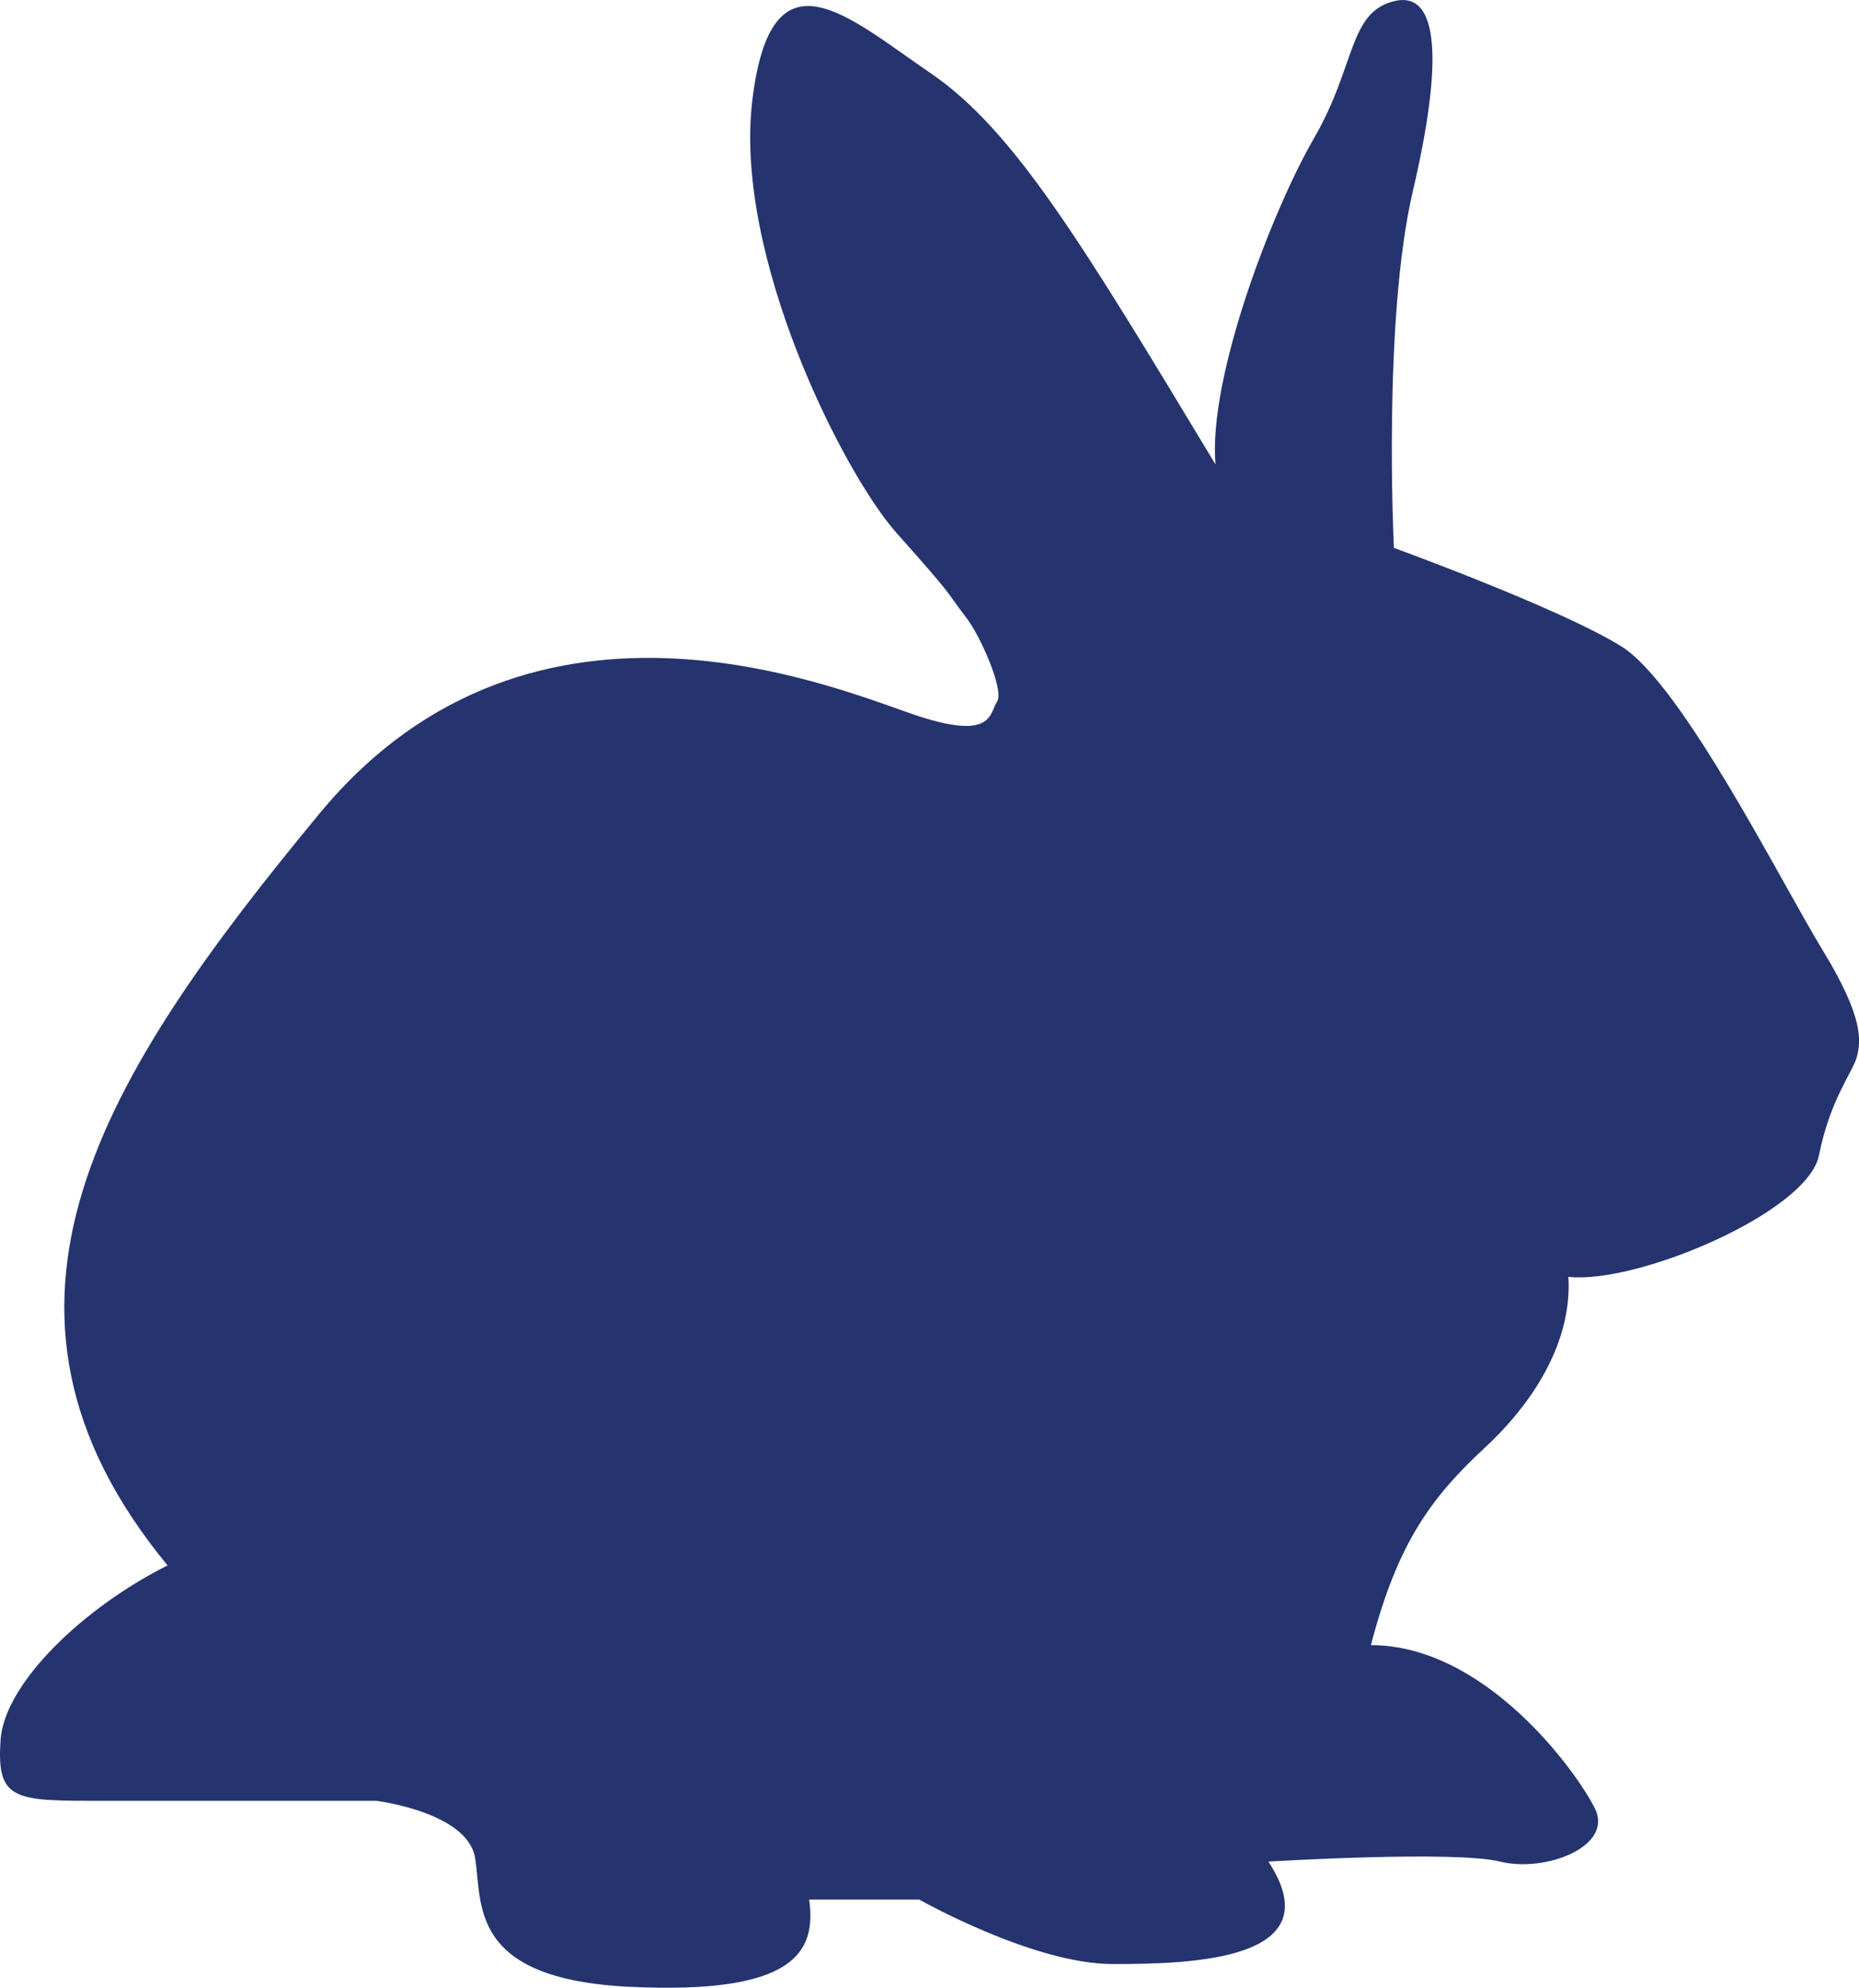 <?xml version="1.0" encoding="utf-8"?><svg id="Laag_1" data-name="Laag 1" xmlns="http://www.w3.org/2000/svg" viewBox="0 0 822.86 879.7"><defs><style>.cls-1{fill:#25346e;}</style></defs><title>© MPS - ICON.RABBIT - HOW TO PUT ON - V01.2019</title><path class="cls-1" d="M512.5,329.78c6,7.81,16.8,31.92,13.44,37s-1.68,16.81-33.6,6.73S321.79,300.37,226,416.31,64.71,634.75,158.8,749c-37,18.48-72.25,52.08-73.93,77.29s5,26.88,38.65,26.88h127.7s40.32,5,43.68,25.21-3.36,53.77,68.89,57.13,82.34-15.13,79-38.65H491.5s50.4,28.56,85.69,28.56,97.45-1.68,68.89-45.36c0,0,82.33-5,102.5,0s50.4-6.72,42-23.53-48.72-72.25-99.13-72.25c11.76-45.37,26.88-65.53,50.41-87.37s38.64-48.73,37-75.62c30.25,3.37,105.86-28.56,110.9-53.76s15.12-37,16.8-43.69,3.36-16.8-15.12-47.05-62.17-117.62-89-134.42-100.82-43.69-100.82-43.69-5-100.81,8.4-157.94,11.76-89.06-8.4-84-16.8,28.57-35.29,60.49-47,105.86-43.68,144.51c-58.81-97.46-89.06-147.87-126-173.07s-70.58-57.13-79,11.76S457.87,265.48,481.41,292C508.3,322.22,501.58,315.5,512.5,329.78Z" transform="translate(-84.63 -56.21)"/></svg>